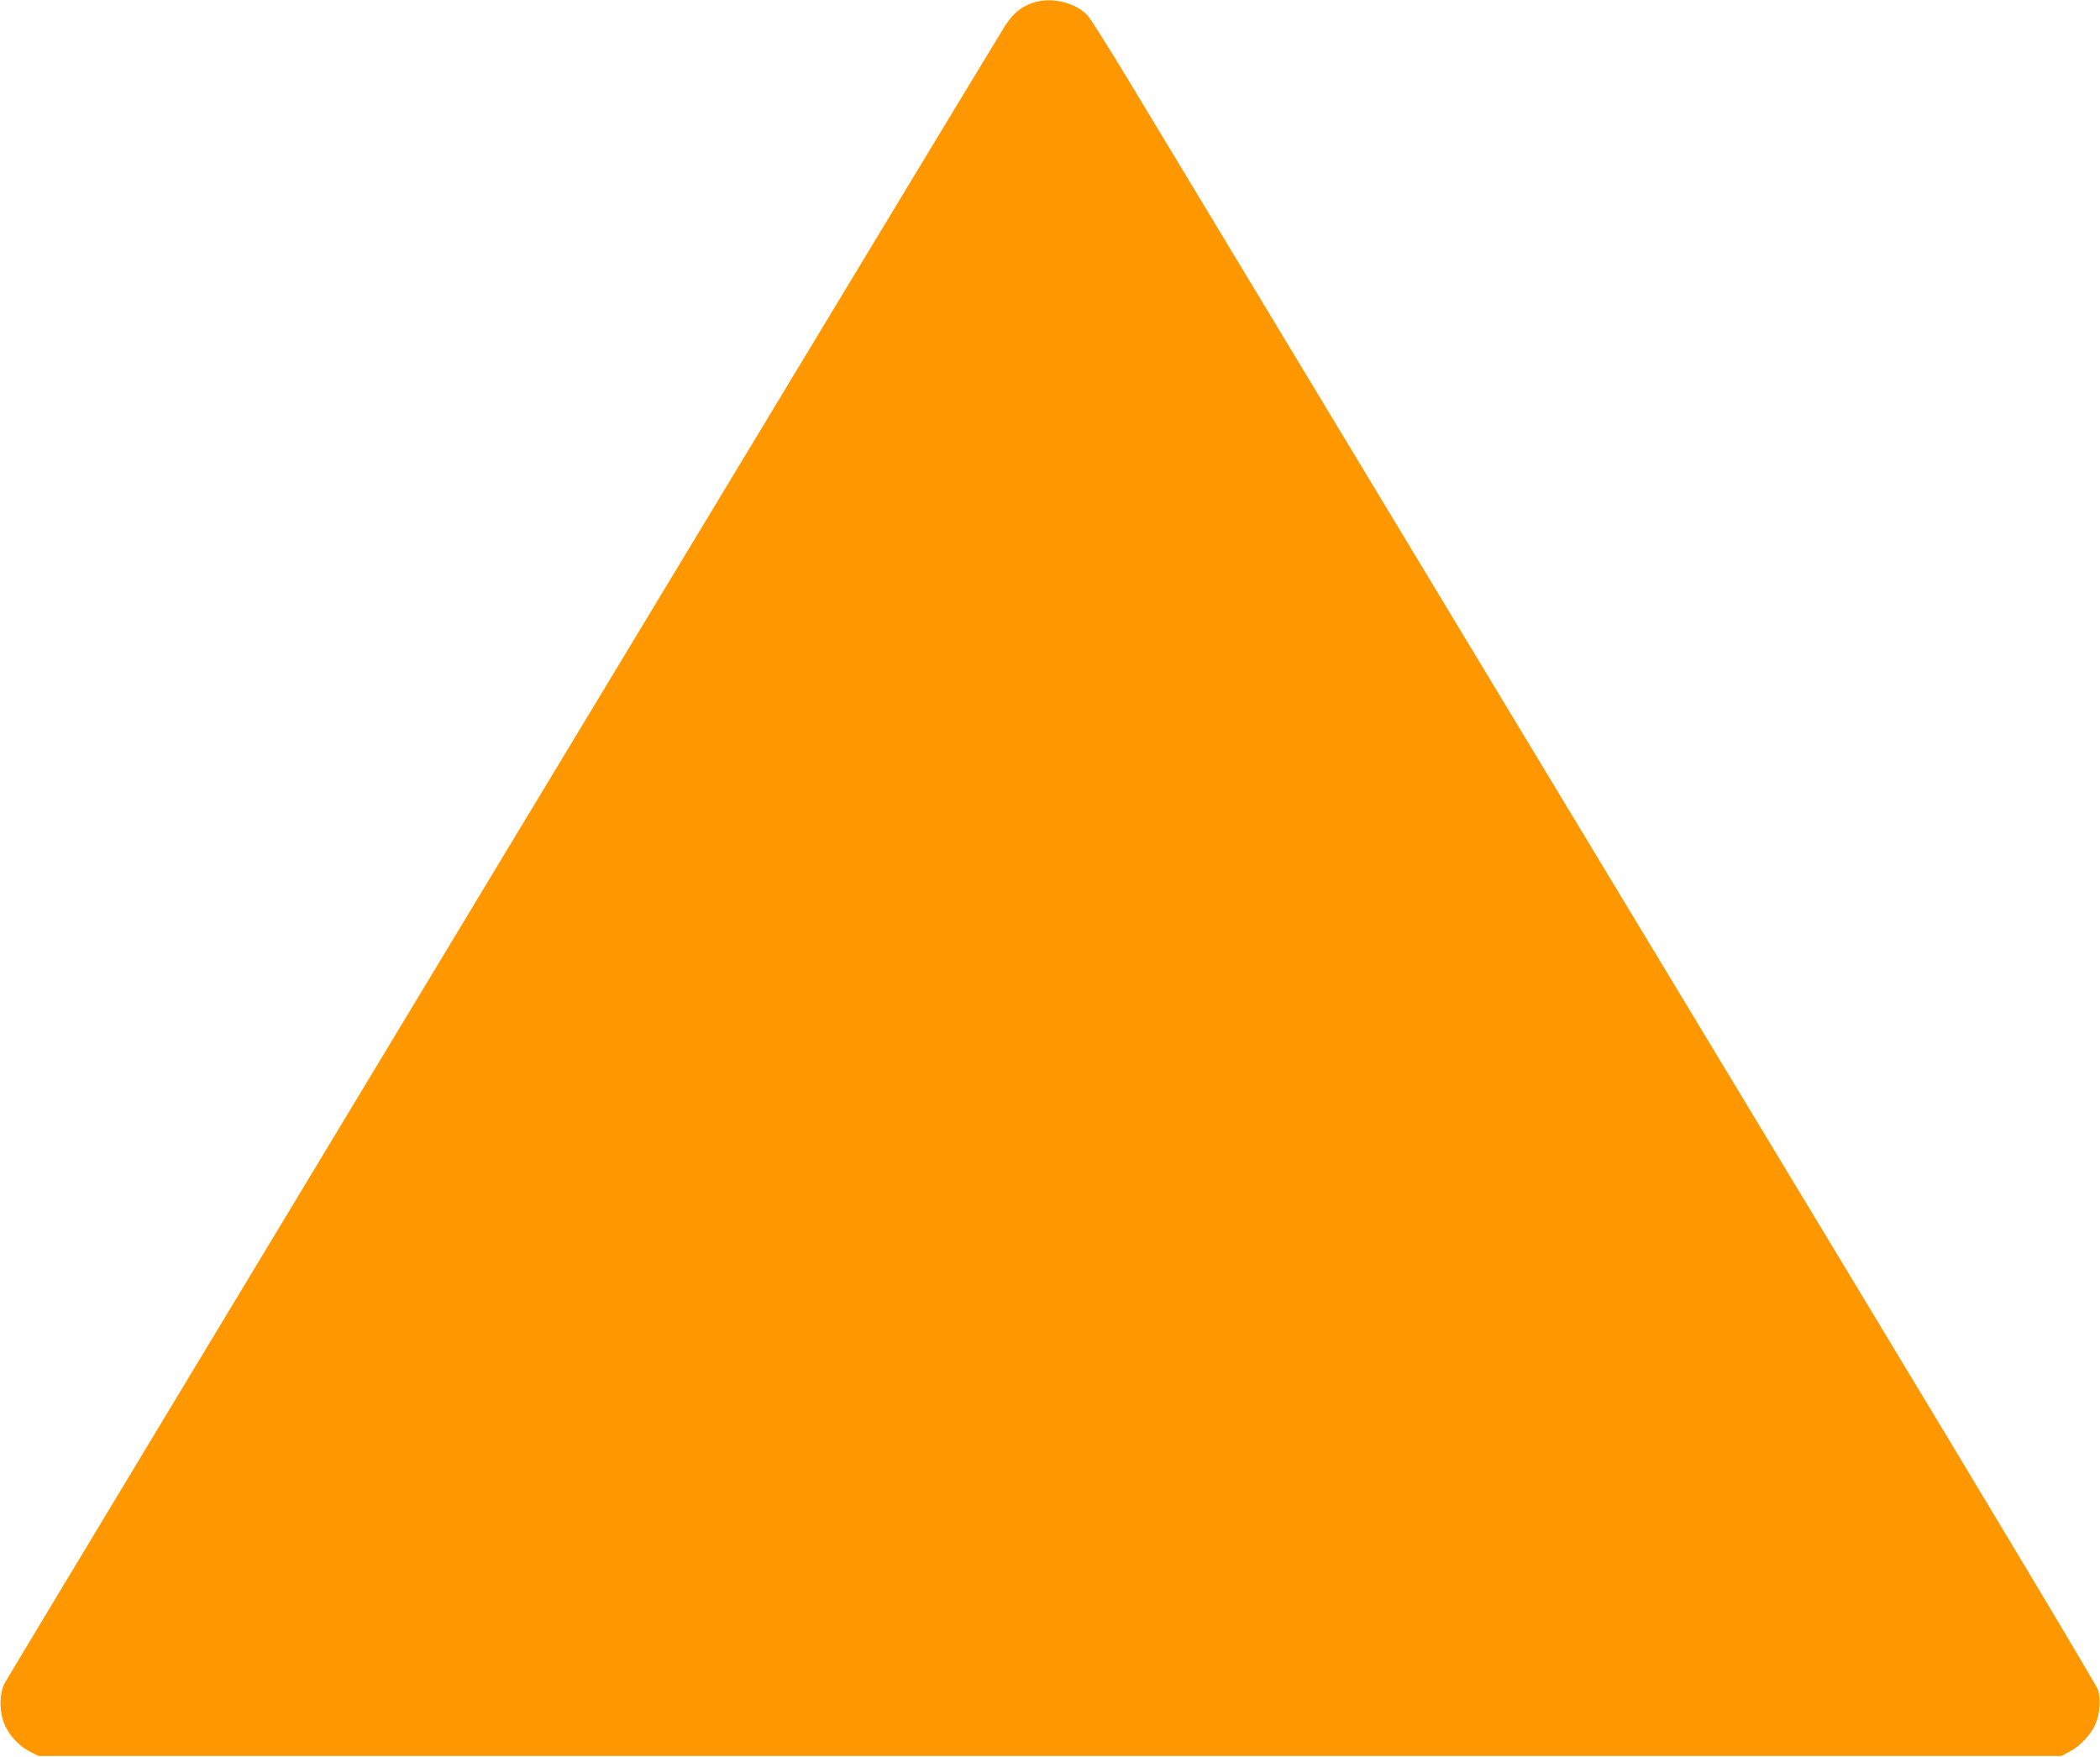 <?xml version="1.0" standalone="no"?>
<!DOCTYPE svg PUBLIC "-//W3C//DTD SVG 20010904//EN"
 "http://www.w3.org/TR/2001/REC-SVG-20010904/DTD/svg10.dtd">
<svg version="1.0" xmlns="http://www.w3.org/2000/svg"
 width="1280pt" height="1071pt" viewBox="0 0 1280 1071"
 preserveAspectRatio="xMidYMid meet">
<g transform="translate(0,1071) scale(0.1,-0.1)"
fill="#ff9800" stroke="none">
<path d="M6293 10692 c-73 -26 -119 -65 -168 -141 -98 -154 -6055 -10025
-6097 -10103 -34 -65 -33 -183 4 -260 31 -66 90 -127 156 -159 l47 -24 6165 0
6165 0 50 27 c62 32 130 104 157 166 27 60 34 154 15 212 -7 25 -695 1173
-1527 2550 -1294 2143 -3609 5979 -4372 7245 -126 209 -243 395 -261 413 -78
80 -225 113 -334 74z"/>
</g>
</svg>
